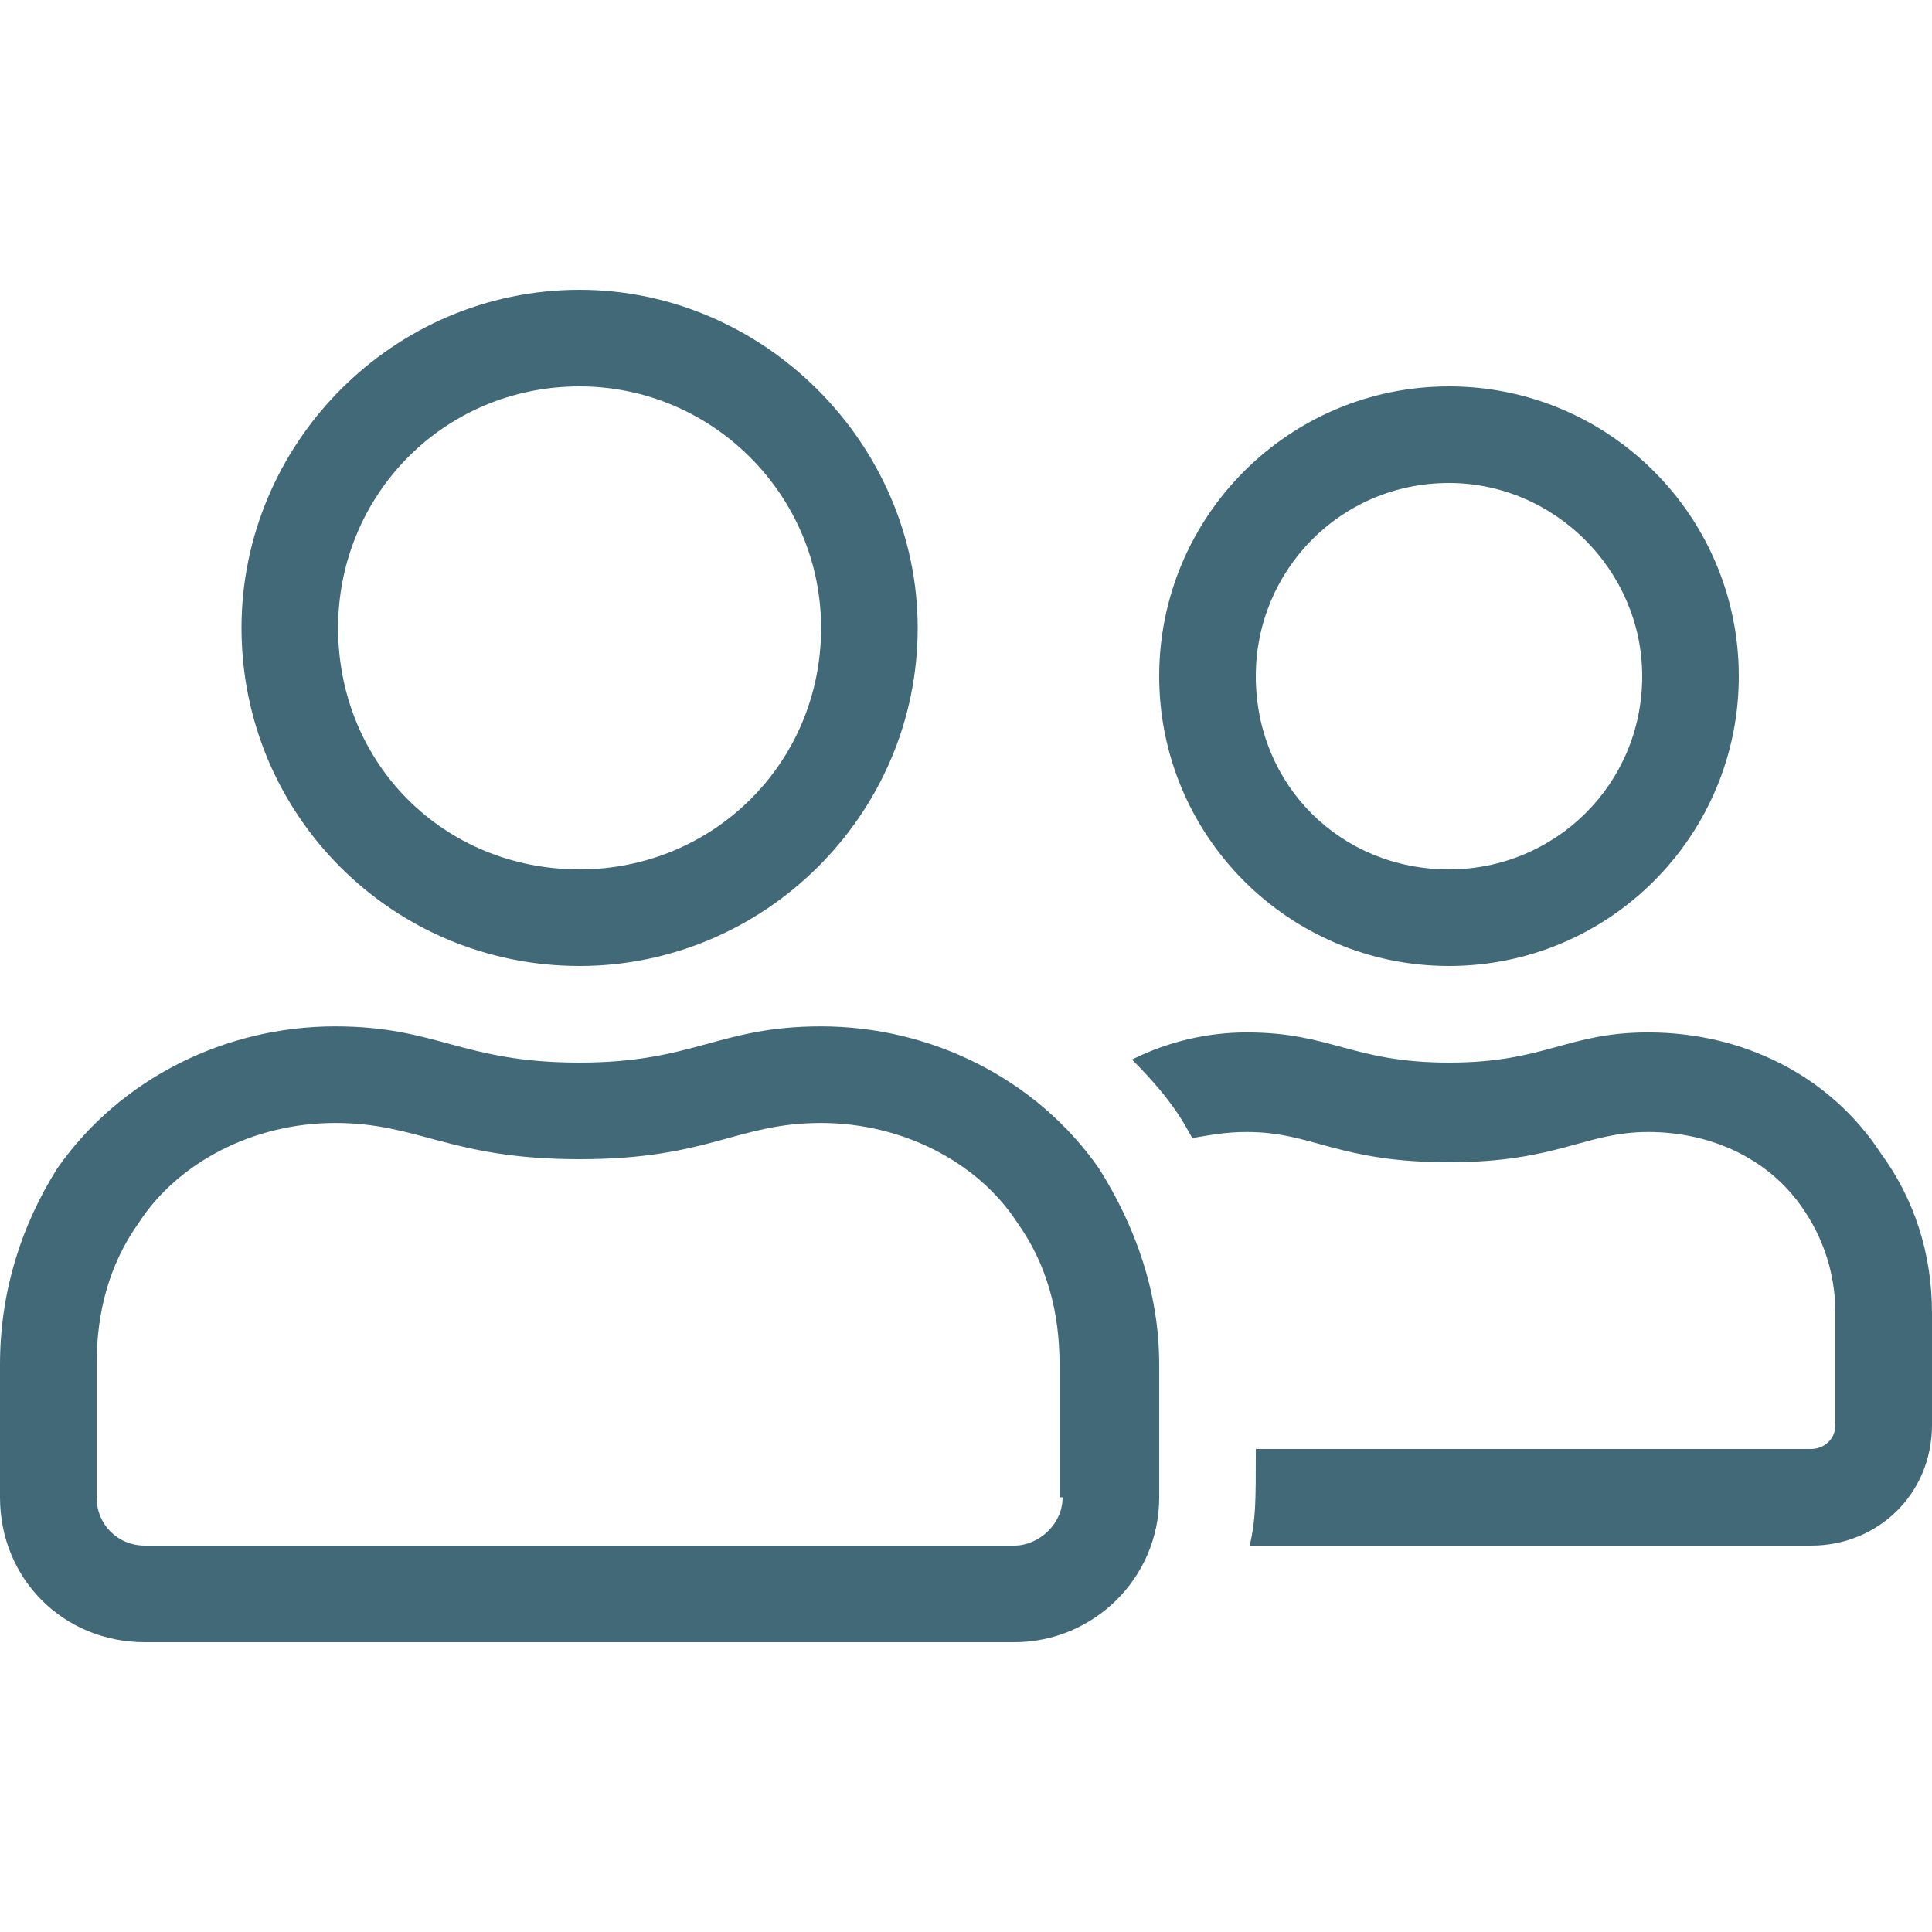<?xml version="1.0" encoding="UTF-8" standalone="no"?>
<svg
   width="24"
   height="24"
   viewBox="0 0 24 24"
   fill="none"
   version="1.1"
   id="svg1"
   sodipodi:docname="icon-sleeps.svg"
   inkscape:version="1.3.2 (091e20e, 2023-11-25, custom)"
   xmlns:inkscape="http://www.inkscape.org/namespaces/inkscape"
   xmlns:sodipodi="http://sodipodi.sourceforge.net/DTD/sodipodi-0.dtd"
   xmlns="http://www.w3.org/2000/svg"
   xmlns:svg="http://www.w3.org/2000/svg">
  <defs
     id="defs1" />
  <sodipodi:namedview
     id="namedview1"
     pagecolor="#ffffff"
     bordercolor="#000000"
     borderopacity="0.25"
     inkscape:showpageshadow="2"
     inkscape:pageopacity="0.0"
     inkscape:pagecheckerboard="0"
     inkscape:deskcolor="#d1d1d1"
     inkscape:zoom="34.625"
     inkscape:cx="11.98556"
     inkscape:cy="12"
     inkscape:window-width="1920"
     inkscape:window-height="1027"
     inkscape:window-x="-8"
     inkscape:window-y="-8"
     inkscape:window-maximized="1"
     inkscape:current-layer="svg1" />
  <path
     d="M18 12C16.012 12 14.4 10.387 14.4 8.4C14.4 6.413 16.012 4.8 18 4.8C19.988 4.8 21.6 6.413 21.6 8.4C21.6 10.387 19.988 12 18 12ZM18 6C16.65 6 15.6 7.088 15.6 8.4C15.6 9.75 16.65 10.8 18 10.8C19.312 10.8 20.4 9.75 20.4 8.4C20.4 7.088 19.312 6 18 6ZM7.2 12C4.875 12 3 10.125 3 7.8C3 5.513 4.875 3.6 7.2 3.6C9.488 3.6 11.4 5.513 11.4 7.8C11.4 10.125 9.488 12 7.2 12ZM7.2 4.8C5.513 4.8 4.2 6.15 4.2 7.8C4.2 9.488 5.513 10.8 7.2 10.8C8.85 10.8 10.2 9.488 10.2 7.8C10.2 6.15 8.85 4.8 7.2 4.8ZM10.2 12.75C11.55 12.75 12.863 13.387 13.65 14.512C14.1 15.225 14.4 16.05 14.4 16.95V18.6C14.4 19.613 13.575 20.4 12.6 20.4H1.8C0.787 20.4 0 19.613 0 18.6V16.95C0 16.05 0.263 15.225 0.713 14.512C1.5 13.387 2.812 12.75 4.162 12.75C5.438 12.75 5.737 13.2 7.2 13.2C8.625 13.2 8.925 12.75 10.2 12.75ZM13.2 18.6H13.162V16.95C13.162 16.312 13.012 15.713 12.637 15.188C12.15 14.438 11.213 13.95 10.2 13.95C9.15 13.95 8.812 14.4 7.2 14.4C5.588 14.4 5.213 13.95 4.162 13.95C3.15 13.95 2.212 14.438 1.725 15.188C1.35 15.713 1.2 16.312 1.2 16.95V18.6C1.2 18.938 1.462 19.2 1.8 19.2H12.6C12.9 19.2 13.2 18.938 13.2 18.6ZM23.363 14.325C23.775 14.887 24 15.562 24 16.312V17.7C24 18.562 23.325 19.2 22.5 19.2H15.525C15.6 18.863 15.6 18.675 15.6 18H22.5C22.65 18 22.8 17.887 22.8 17.7V16.312C22.8 15.825 22.65 15.375 22.387 15C21.975 14.4 21.262 14.062 20.475 14.062C19.688 14.062 19.35 14.438 18 14.438C16.613 14.438 16.312 14.062 15.488 14.062C15.225 14.062 15.037 14.1 14.812 14.137C14.738 14.025 14.625 13.725 14.062 13.162C14.512 12.938 15 12.825 15.488 12.825C16.538 12.825 16.8 13.2 18 13.2C19.2 13.2 19.462 12.825 20.475 12.825C21.637 12.825 22.725 13.35 23.363 14.325Z"
     fill="#3B9CDF"
     id="path1"
     style="fill:#426977;fill-opacity:1" />
</svg>
